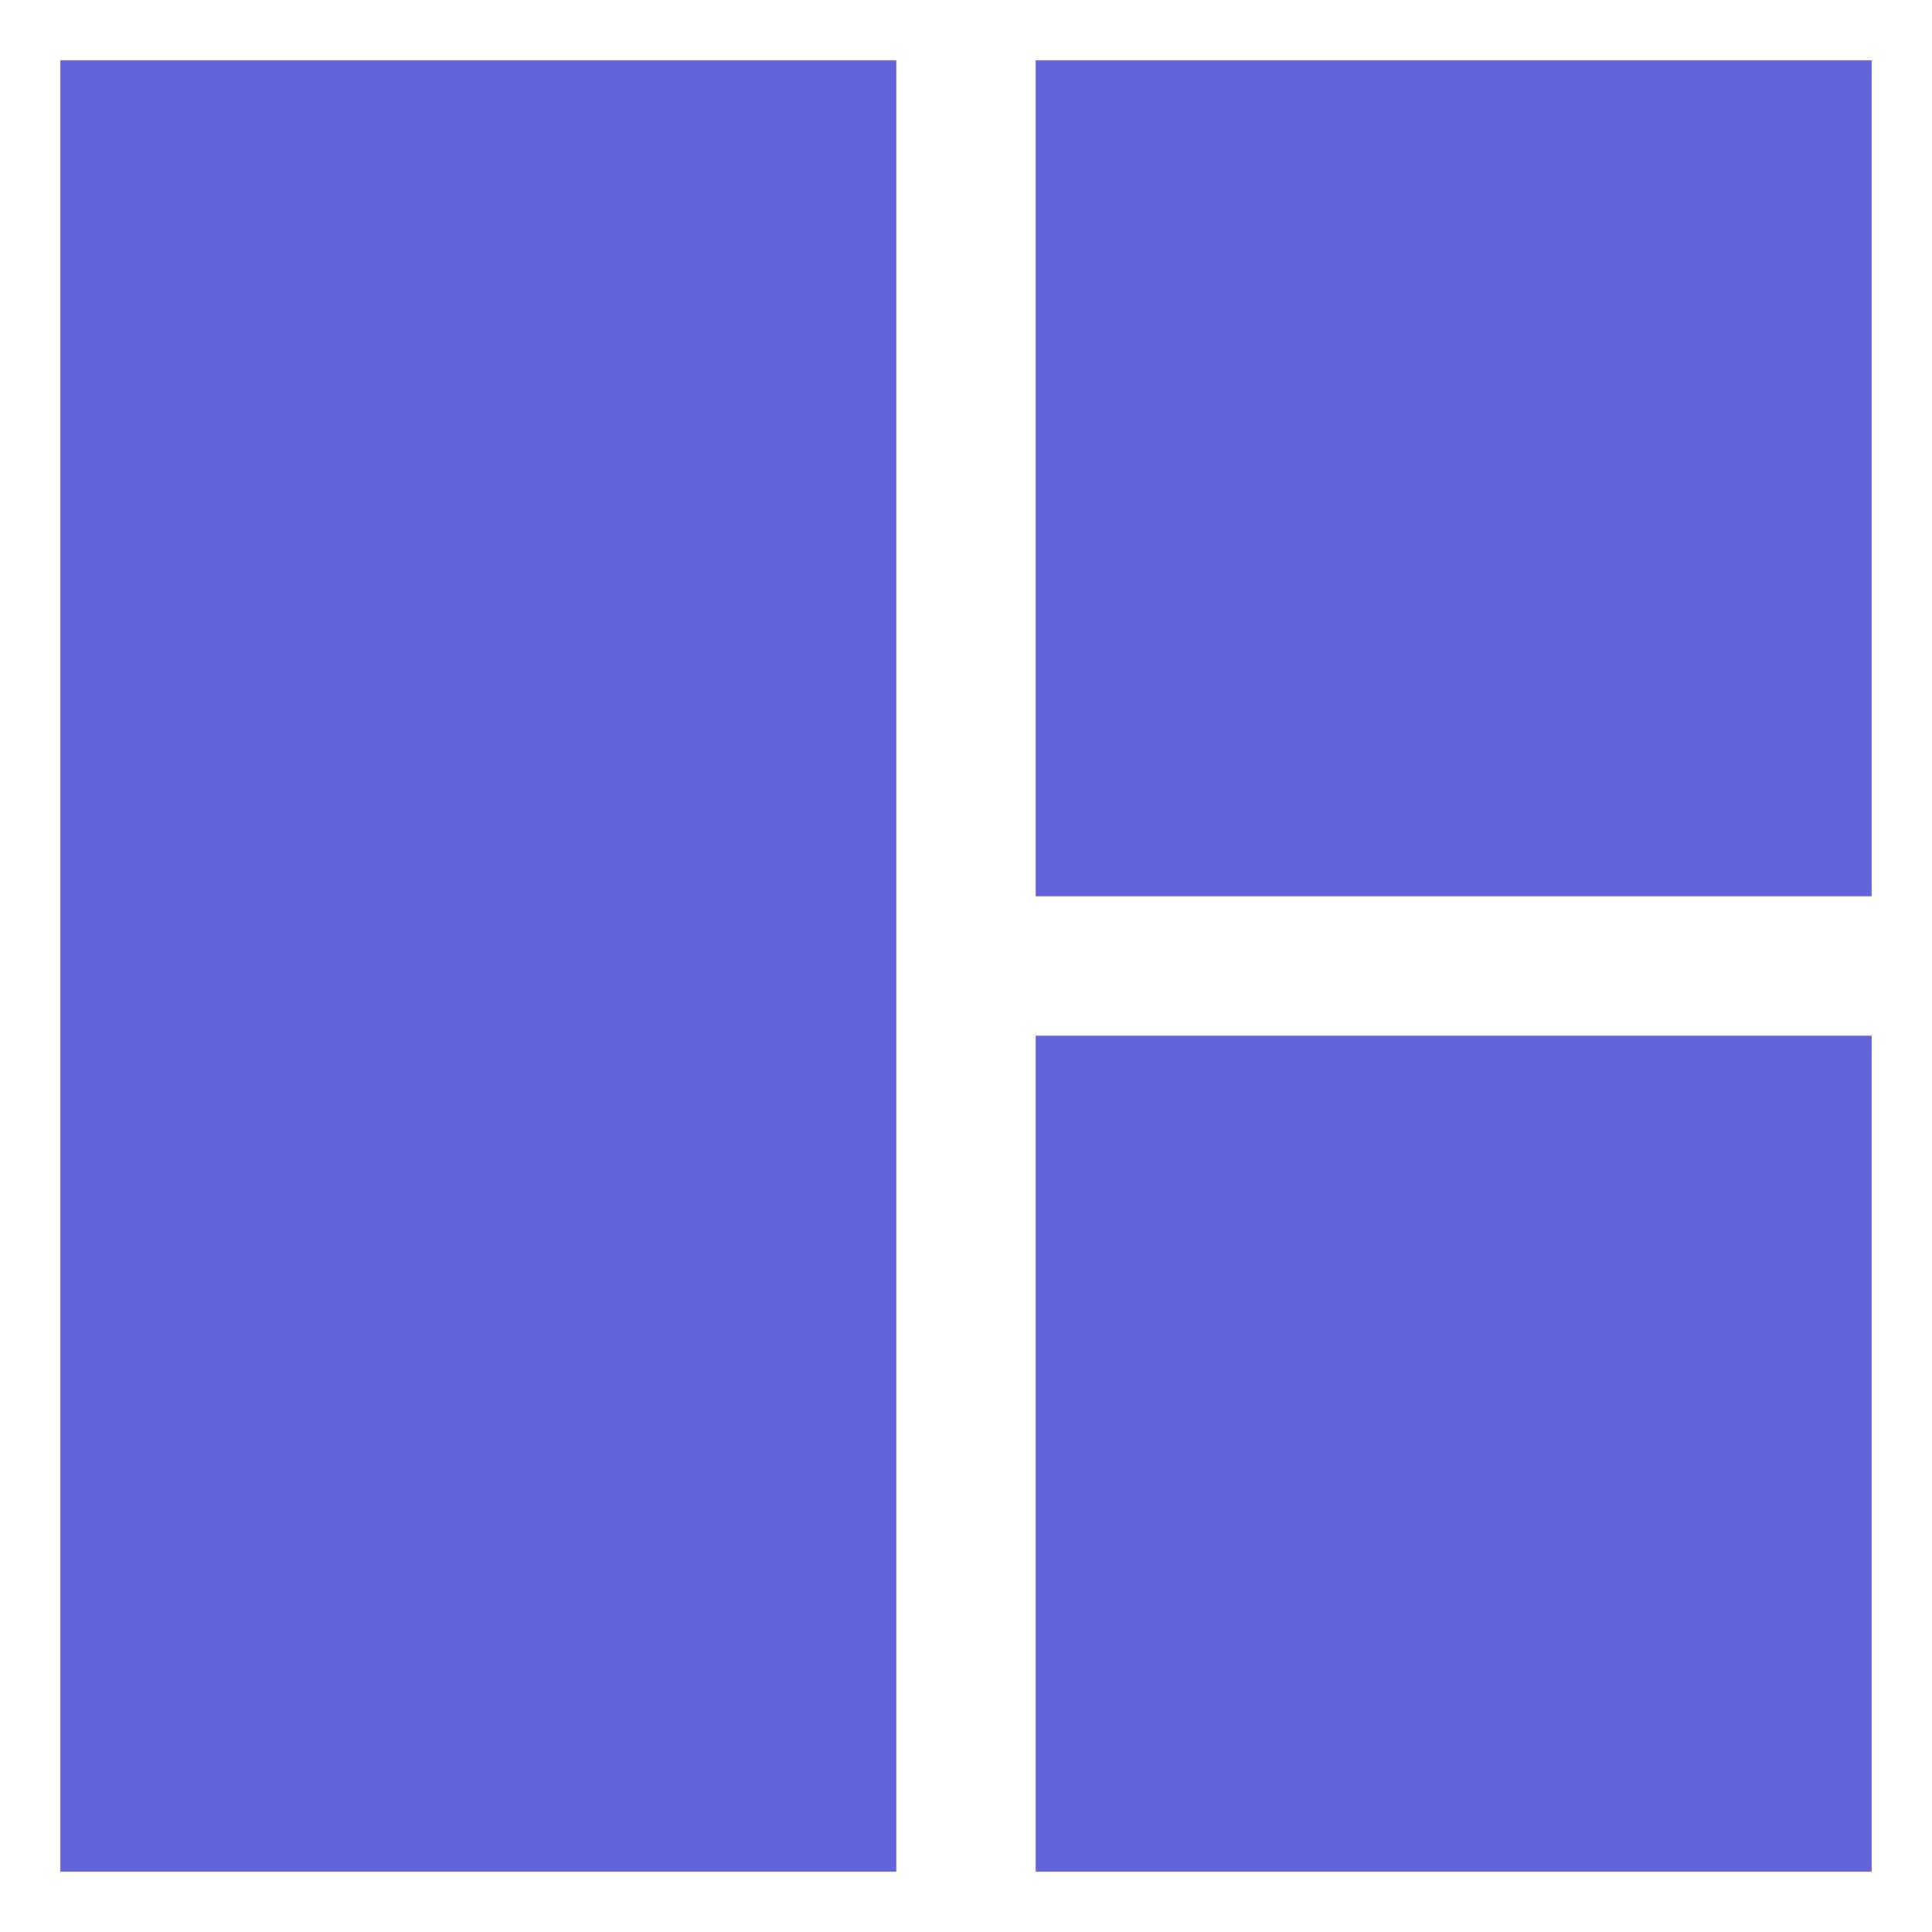 <svg xmlns="http://www.w3.org/2000/svg" viewBox="0 0 512 512" height="512" width="512">
    <path d="M 16 16 L 237.536 16 L 237.536 496 L 16 496 Z" stroke="none" fill="#6263d9" id="Path"></path>
    <path d="M 274.464 274.464 L 496 274.464 L 496 496 L 274.464 496 Z" stroke="none" fill="#6263d9" id="path1"></path>
    <path d="M 274.464 16 L 496 16 L 496 237.536 L 274.464 237.536 Z" stroke="none" fill="#6263d9" id="path2"></path>
</svg>

